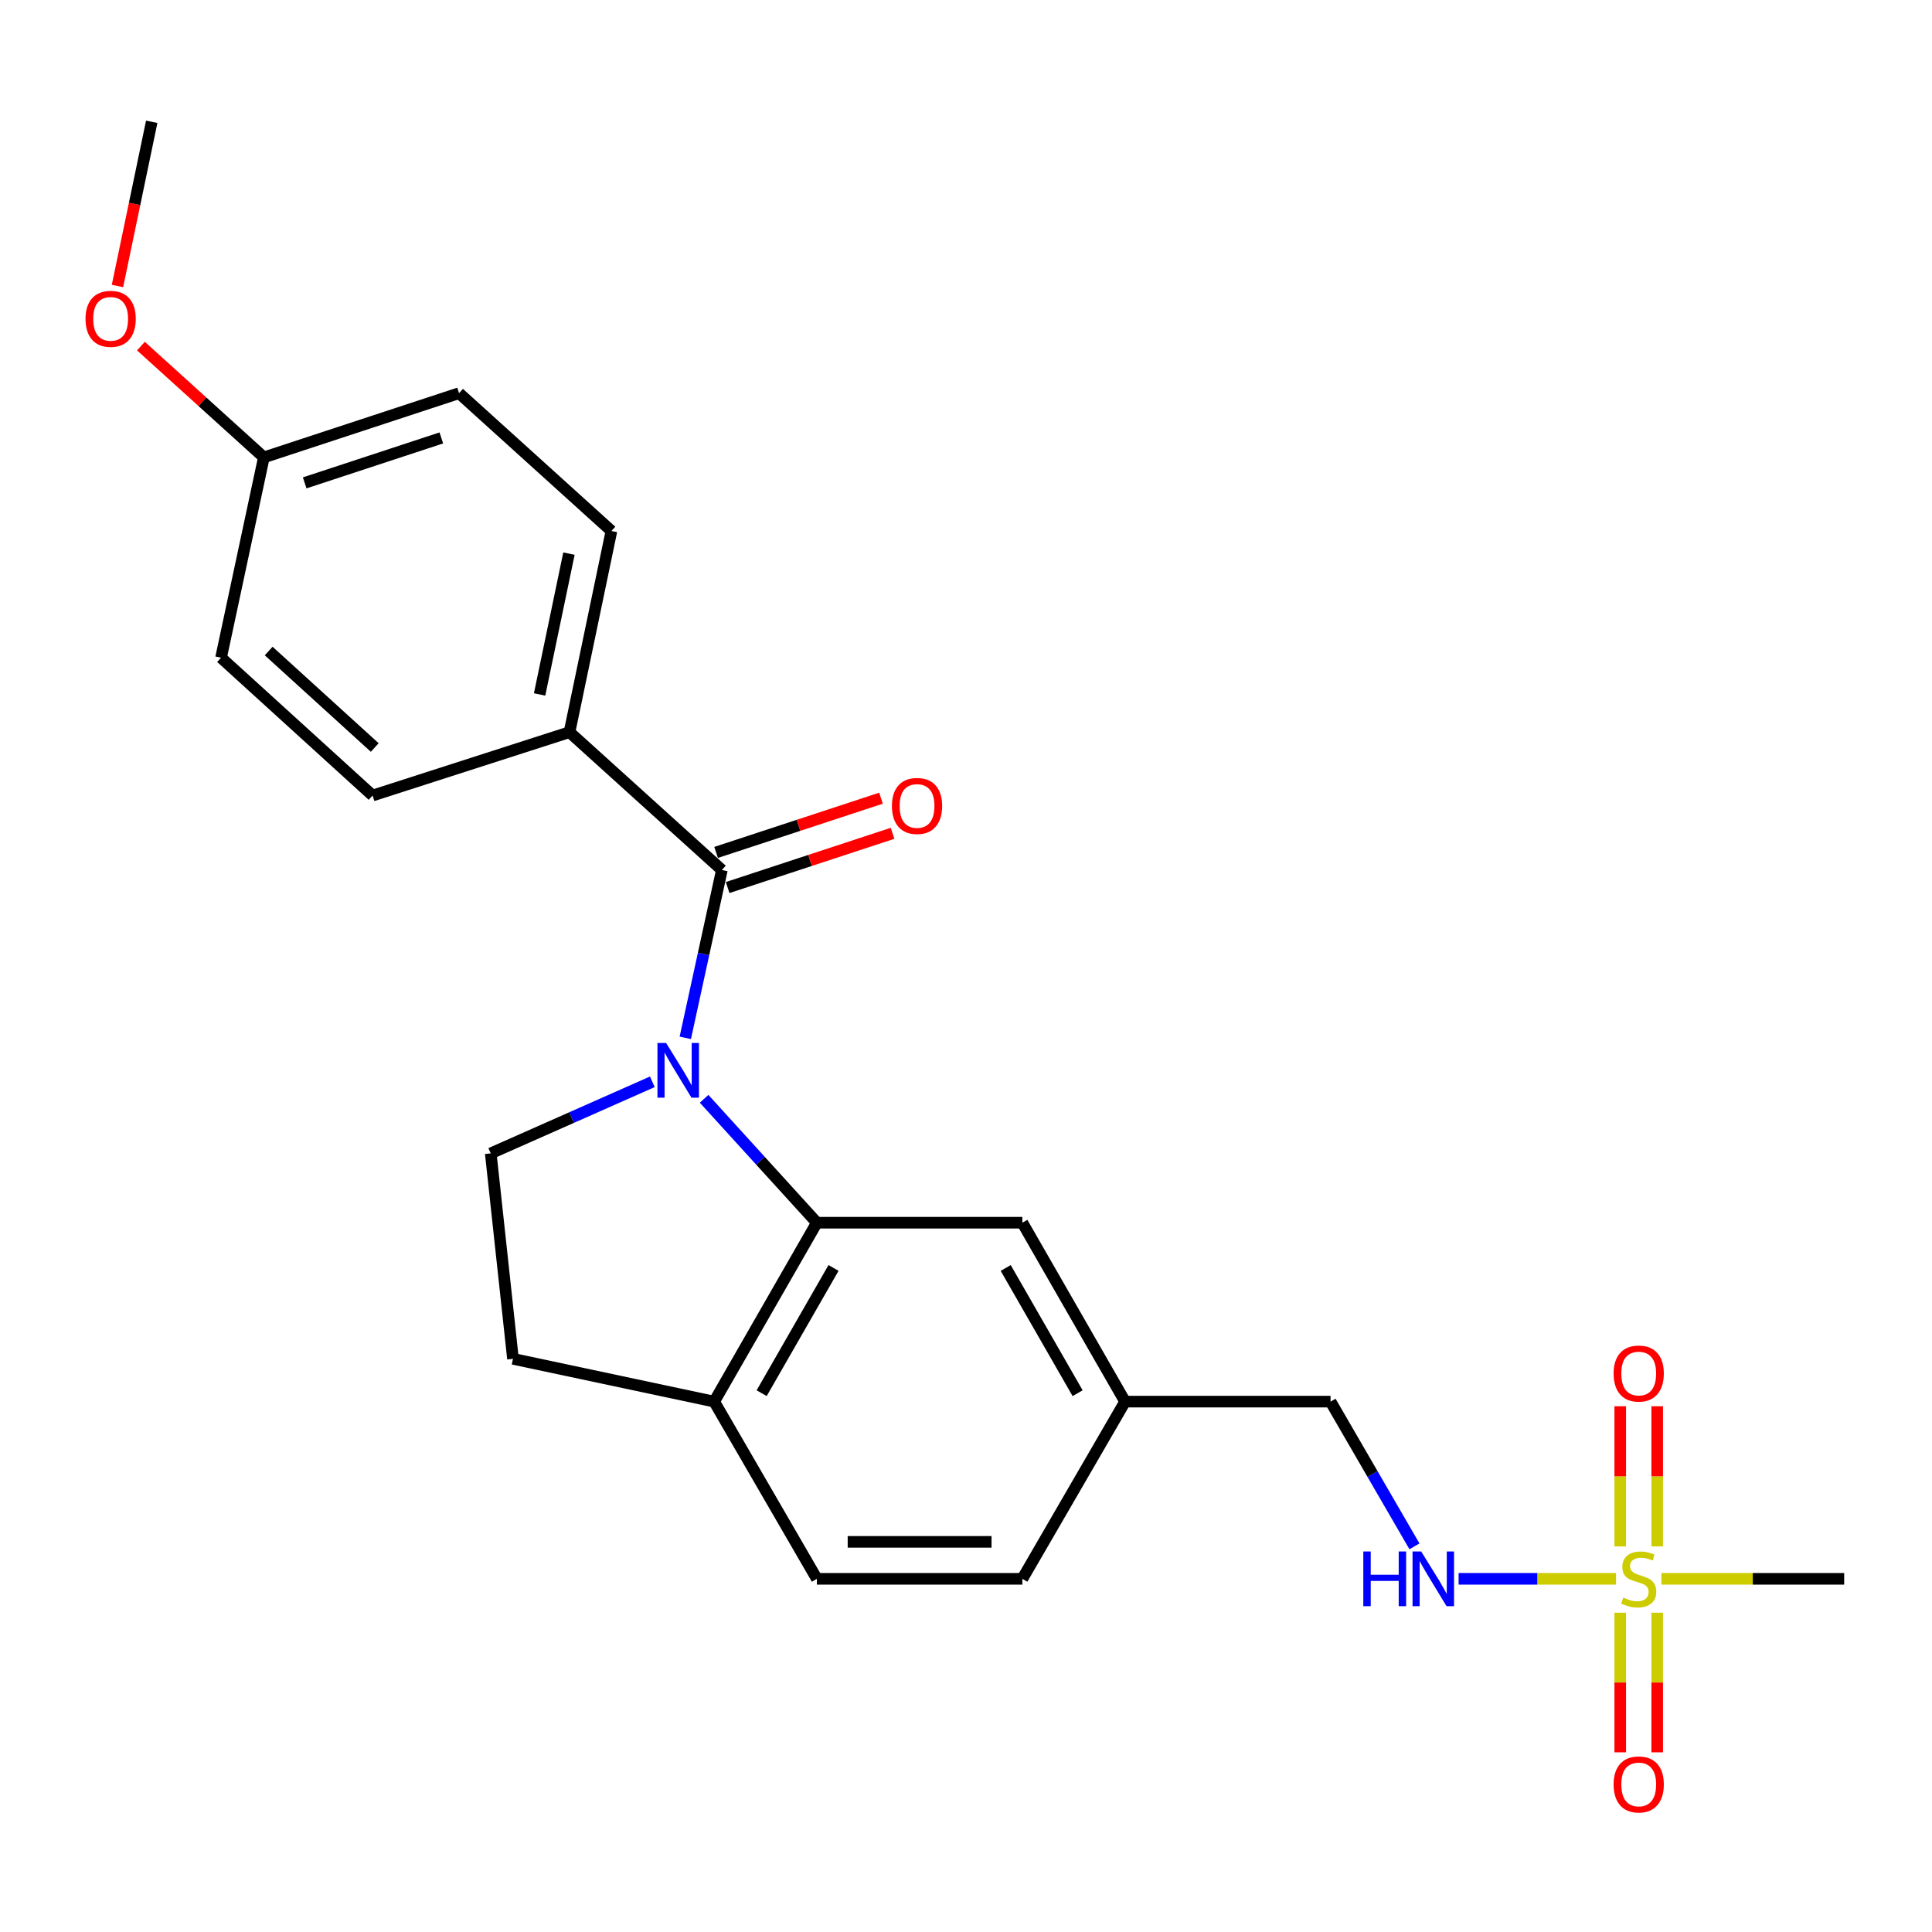 <?xml version='1.0' encoding='iso-8859-1'?>
<svg version='1.1' baseProfile='full'
              xmlns='http://www.w3.org/2000/svg'
                      xmlns:rdkit='http://www.rdkit.org/xml'
                      xmlns:xlink='http://www.w3.org/1999/xlink'
                  xml:space='preserve'
width='1000px' height='1000px' viewBox='0 0 1000 1000'>
<!-- END OF HEADER -->
<rect style='opacity:1.0;fill:#FFFFFF;stroke:none' width='1000' height='1000' x='0' y='0'> </rect>
<path class='bond-1' d='M 354.704,537.191 L 364.172,493.746' style='fill:none;fill-rule:evenodd;stroke:#0000FF;stroke-width:6px;stroke-linecap:butt;stroke-linejoin:miter;stroke-opacity:1' />
<path class='bond-1' d='M 364.172,493.746 L 373.641,450.301' style='fill:none;fill-rule:evenodd;stroke:#000000;stroke-width:6px;stroke-linecap:butt;stroke-linejoin:miter;stroke-opacity:1' />
<path class='bond-2' d='M 364.446,568.736 L 393.627,600.805' style='fill:none;fill-rule:evenodd;stroke:#0000FF;stroke-width:6px;stroke-linecap:butt;stroke-linejoin:miter;stroke-opacity:1' />
<path class='bond-2' d='M 393.627,600.805 L 422.808,632.873' style='fill:none;fill-rule:evenodd;stroke:#000000;stroke-width:6px;stroke-linecap:butt;stroke-linejoin:miter;stroke-opacity:1' />
<path class='bond-3' d='M 337.647,559.937 L 295.83,578.46' style='fill:none;fill-rule:evenodd;stroke:#0000FF;stroke-width:6px;stroke-linecap:butt;stroke-linejoin:miter;stroke-opacity:1' />
<path class='bond-3' d='M 295.83,578.46 L 254.013,596.984' style='fill:none;fill-rule:evenodd;stroke:#000000;stroke-width:6px;stroke-linecap:butt;stroke-linejoin:miter;stroke-opacity:1' />
<path class='bond-0' d='M 836.458,817.199 L 795.715,817.199' style='fill:none;fill-rule:evenodd;stroke:#CCCC00;stroke-width:6px;stroke-linecap:butt;stroke-linejoin:miter;stroke-opacity:1' />
<path class='bond-0' d='M 795.715,817.199 L 754.972,817.199' style='fill:none;fill-rule:evenodd;stroke:#0000FF;stroke-width:6px;stroke-linecap:butt;stroke-linejoin:miter;stroke-opacity:1' />
<path class='bond-7' d='M 838.628,834.738 L 838.628,870.868' style='fill:none;fill-rule:evenodd;stroke:#CCCC00;stroke-width:6px;stroke-linecap:butt;stroke-linejoin:miter;stroke-opacity:1' />
<path class='bond-7' d='M 838.628,870.868 L 838.628,906.998' style='fill:none;fill-rule:evenodd;stroke:#FF0000;stroke-width:6px;stroke-linecap:butt;stroke-linejoin:miter;stroke-opacity:1' />
<path class='bond-7' d='M 857.763,834.738 L 857.763,870.868' style='fill:none;fill-rule:evenodd;stroke:#CCCC00;stroke-width:6px;stroke-linecap:butt;stroke-linejoin:miter;stroke-opacity:1' />
<path class='bond-7' d='M 857.763,870.868 L 857.763,906.998' style='fill:none;fill-rule:evenodd;stroke:#FF0000;stroke-width:6px;stroke-linecap:butt;stroke-linejoin:miter;stroke-opacity:1' />
<path class='bond-8' d='M 857.763,800.421 L 857.763,764.14' style='fill:none;fill-rule:evenodd;stroke:#CCCC00;stroke-width:6px;stroke-linecap:butt;stroke-linejoin:miter;stroke-opacity:1' />
<path class='bond-8' d='M 857.763,764.14 L 857.763,727.859' style='fill:none;fill-rule:evenodd;stroke:#FF0000;stroke-width:6px;stroke-linecap:butt;stroke-linejoin:miter;stroke-opacity:1' />
<path class='bond-8' d='M 838.628,800.421 L 838.628,764.14' style='fill:none;fill-rule:evenodd;stroke:#CCCC00;stroke-width:6px;stroke-linecap:butt;stroke-linejoin:miter;stroke-opacity:1' />
<path class='bond-8' d='M 838.628,764.14 L 838.628,727.859' style='fill:none;fill-rule:evenodd;stroke:#FF0000;stroke-width:6px;stroke-linecap:butt;stroke-linejoin:miter;stroke-opacity:1' />
<path class='bond-16' d='M 859.935,817.199 L 907.24,817.199' style='fill:none;fill-rule:evenodd;stroke:#CCCC00;stroke-width:6px;stroke-linecap:butt;stroke-linejoin:miter;stroke-opacity:1' />
<path class='bond-16' d='M 907.24,817.199 L 954.545,817.199' style='fill:none;fill-rule:evenodd;stroke:#000000;stroke-width:6px;stroke-linecap:butt;stroke-linejoin:miter;stroke-opacity:1' />
<path class='bond-5' d='M 373.641,450.301 L 294.772,378.969' style='fill:none;fill-rule:evenodd;stroke:#000000;stroke-width:6px;stroke-linecap:butt;stroke-linejoin:miter;stroke-opacity:1' />
<path class='bond-10' d='M 376.63,459.39 L 419.307,445.355' style='fill:none;fill-rule:evenodd;stroke:#000000;stroke-width:6px;stroke-linecap:butt;stroke-linejoin:miter;stroke-opacity:1' />
<path class='bond-10' d='M 419.307,445.355 L 461.985,431.319' style='fill:none;fill-rule:evenodd;stroke:#FF0000;stroke-width:6px;stroke-linecap:butt;stroke-linejoin:miter;stroke-opacity:1' />
<path class='bond-10' d='M 370.652,441.213 L 413.329,427.177' style='fill:none;fill-rule:evenodd;stroke:#000000;stroke-width:6px;stroke-linecap:butt;stroke-linejoin:miter;stroke-opacity:1' />
<path class='bond-10' d='M 413.329,427.177 L 456.006,413.141' style='fill:none;fill-rule:evenodd;stroke:#FF0000;stroke-width:6px;stroke-linecap:butt;stroke-linejoin:miter;stroke-opacity:1' />
<path class='bond-6' d='M 422.808,632.873 L 369.665,725.477' style='fill:none;fill-rule:evenodd;stroke:#000000;stroke-width:6px;stroke-linecap:butt;stroke-linejoin:miter;stroke-opacity:1' />
<path class='bond-6' d='M 431.433,656.288 L 394.233,721.111' style='fill:none;fill-rule:evenodd;stroke:#000000;stroke-width:6px;stroke-linecap:butt;stroke-linejoin:miter;stroke-opacity:1' />
<path class='bond-9' d='M 422.808,632.873 L 529.168,632.873' style='fill:none;fill-rule:evenodd;stroke:#000000;stroke-width:6px;stroke-linecap:butt;stroke-linejoin:miter;stroke-opacity:1' />
<path class='bond-11' d='M 254.013,596.984 L 265.516,703.323' style='fill:none;fill-rule:evenodd;stroke:#000000;stroke-width:6px;stroke-linecap:butt;stroke-linejoin:miter;stroke-opacity:1' />
<path class='bond-4' d='M 732.122,800.389 L 710.407,762.933' style='fill:none;fill-rule:evenodd;stroke:#0000FF;stroke-width:6px;stroke-linecap:butt;stroke-linejoin:miter;stroke-opacity:1' />
<path class='bond-4' d='M 710.407,762.933 L 688.693,725.477' style='fill:none;fill-rule:evenodd;stroke:#000000;stroke-width:6px;stroke-linecap:butt;stroke-linejoin:miter;stroke-opacity:1' />
<path class='bond-13' d='M 294.772,378.969 L 316.479,274.842' style='fill:none;fill-rule:evenodd;stroke:#000000;stroke-width:6px;stroke-linecap:butt;stroke-linejoin:miter;stroke-opacity:1' />
<path class='bond-13' d='M 279.295,359.445 L 294.491,286.555' style='fill:none;fill-rule:evenodd;stroke:#000000;stroke-width:6px;stroke-linecap:butt;stroke-linejoin:miter;stroke-opacity:1' />
<path class='bond-14' d='M 294.772,378.969 L 192.855,411.765' style='fill:none;fill-rule:evenodd;stroke:#000000;stroke-width:6px;stroke-linecap:butt;stroke-linejoin:miter;stroke-opacity:1' />
<path class='bond-12' d='M 369.665,725.477 L 422.808,817.199' style='fill:none;fill-rule:evenodd;stroke:#000000;stroke-width:6px;stroke-linecap:butt;stroke-linejoin:miter;stroke-opacity:1' />
<path class='bond-24' d='M 369.665,725.477 L 265.516,703.323' style='fill:none;fill-rule:evenodd;stroke:#000000;stroke-width:6px;stroke-linecap:butt;stroke-linejoin:miter;stroke-opacity:1' />
<path class='bond-15' d='M 529.168,632.873 L 582.343,725.477' style='fill:none;fill-rule:evenodd;stroke:#000000;stroke-width:6px;stroke-linecap:butt;stroke-linejoin:miter;stroke-opacity:1' />
<path class='bond-15' d='M 520.55,656.293 L 557.773,721.115' style='fill:none;fill-rule:evenodd;stroke:#000000;stroke-width:6px;stroke-linecap:butt;stroke-linejoin:miter;stroke-opacity:1' />
<path class='bond-25' d='M 422.808,817.199 L 529.168,817.199' style='fill:none;fill-rule:evenodd;stroke:#000000;stroke-width:6px;stroke-linecap:butt;stroke-linejoin:miter;stroke-opacity:1' />
<path class='bond-25' d='M 438.762,798.064 L 513.214,798.064' style='fill:none;fill-rule:evenodd;stroke:#000000;stroke-width:6px;stroke-linecap:butt;stroke-linejoin:miter;stroke-opacity:1' />
<path class='bond-20' d='M 316.479,274.842 L 237.61,203.509' style='fill:none;fill-rule:evenodd;stroke:#000000;stroke-width:6px;stroke-linecap:butt;stroke-linejoin:miter;stroke-opacity:1' />
<path class='bond-21' d='M 192.855,411.765 L 114.421,340.422' style='fill:none;fill-rule:evenodd;stroke:#000000;stroke-width:6px;stroke-linecap:butt;stroke-linejoin:miter;stroke-opacity:1' />
<path class='bond-21' d='M 193.966,386.908 L 139.062,336.968' style='fill:none;fill-rule:evenodd;stroke:#000000;stroke-width:6px;stroke-linecap:butt;stroke-linejoin:miter;stroke-opacity:1' />
<path class='bond-17' d='M 582.343,725.477 L 688.693,725.477' style='fill:none;fill-rule:evenodd;stroke:#000000;stroke-width:6px;stroke-linecap:butt;stroke-linejoin:miter;stroke-opacity:1' />
<path class='bond-19' d='M 582.343,725.477 L 529.168,817.199' style='fill:none;fill-rule:evenodd;stroke:#000000;stroke-width:6px;stroke-linecap:butt;stroke-linejoin:miter;stroke-opacity:1' />
<path class='bond-18' d='M 136.576,236.741 L 114.421,340.422' style='fill:none;fill-rule:evenodd;stroke:#000000;stroke-width:6px;stroke-linecap:butt;stroke-linejoin:miter;stroke-opacity:1' />
<path class='bond-22' d='M 136.576,236.741 L 104.76,207.941' style='fill:none;fill-rule:evenodd;stroke:#000000;stroke-width:6px;stroke-linecap:butt;stroke-linejoin:miter;stroke-opacity:1' />
<path class='bond-22' d='M 104.76,207.941 L 72.945,179.141' style='fill:none;fill-rule:evenodd;stroke:#FF0000;stroke-width:6px;stroke-linecap:butt;stroke-linejoin:miter;stroke-opacity:1' />
<path class='bond-26' d='M 136.576,236.741 L 237.61,203.509' style='fill:none;fill-rule:evenodd;stroke:#000000;stroke-width:6px;stroke-linecap:butt;stroke-linejoin:miter;stroke-opacity:1' />
<path class='bond-26' d='M 157.71,249.934 L 228.434,226.671' style='fill:none;fill-rule:evenodd;stroke:#000000;stroke-width:6px;stroke-linecap:butt;stroke-linejoin:miter;stroke-opacity:1' />
<path class='bond-23' d='M 60.801,148.029 L 69.667,105.538' style='fill:none;fill-rule:evenodd;stroke:#FF0000;stroke-width:6px;stroke-linecap:butt;stroke-linejoin:miter;stroke-opacity:1' />
<path class='bond-23' d='M 69.667,105.538 L 78.532,63.046' style='fill:none;fill-rule:evenodd;stroke:#000000;stroke-width:6px;stroke-linecap:butt;stroke-linejoin:miter;stroke-opacity:1' />
<path  class='atom-0' d='M 344.78 539.844
L 354.06 554.844
Q 354.98 556.324, 356.46 559.004
Q 357.94 561.684, 358.02 561.844
L 358.02 539.844
L 361.78 539.844
L 361.78 568.164
L 357.9 568.164
L 347.94 551.764
Q 346.78 549.844, 345.54 547.644
Q 344.34 545.444, 343.98 544.764
L 343.98 568.164
L 340.3 568.164
L 340.3 539.844
L 344.78 539.844
' fill='#0000FF'/>
<path  class='atom-1' d='M 840.196 826.919
Q 840.516 827.039, 841.836 827.599
Q 843.156 828.159, 844.596 828.519
Q 846.076 828.839, 847.516 828.839
Q 850.196 828.839, 851.756 827.559
Q 853.316 826.239, 853.316 823.959
Q 853.316 822.399, 852.516 821.439
Q 851.756 820.479, 850.556 819.959
Q 849.356 819.439, 847.356 818.839
Q 844.836 818.079, 843.316 817.359
Q 841.836 816.639, 840.756 815.119
Q 839.716 813.599, 839.716 811.039
Q 839.716 807.479, 842.116 805.279
Q 844.556 803.079, 849.356 803.079
Q 852.636 803.079, 856.356 804.639
L 855.436 807.719
Q 852.036 806.319, 849.476 806.319
Q 846.716 806.319, 845.196 807.479
Q 843.676 808.599, 843.716 810.559
Q 843.716 812.079, 844.476 812.999
Q 845.276 813.919, 846.396 814.439
Q 847.556 814.959, 849.476 815.559
Q 852.036 816.359, 853.556 817.159
Q 855.076 817.959, 856.156 819.599
Q 857.276 821.199, 857.276 823.959
Q 857.276 827.879, 854.636 829.999
Q 852.036 832.079, 847.676 832.079
Q 845.156 832.079, 843.236 831.519
Q 841.356 830.999, 839.116 830.079
L 840.196 826.919
' fill='#CCCC00'/>
<path  class='atom-5' d='M 705.647 803.039
L 709.487 803.039
L 709.487 815.079
L 723.967 815.079
L 723.967 803.039
L 727.807 803.039
L 727.807 831.359
L 723.967 831.359
L 723.967 818.279
L 709.487 818.279
L 709.487 831.359
L 705.647 831.359
L 705.647 803.039
' fill='#0000FF'/>
<path  class='atom-5' d='M 735.607 803.039
L 744.887 818.039
Q 745.807 819.519, 747.287 822.199
Q 748.767 824.879, 748.847 825.039
L 748.847 803.039
L 752.607 803.039
L 752.607 831.359
L 748.727 831.359
L 738.767 814.959
Q 737.607 813.039, 736.367 810.839
Q 735.167 808.639, 734.807 807.959
L 734.807 831.359
L 731.127 831.359
L 731.127 803.039
L 735.607 803.039
' fill='#0000FF'/>
<path  class='atom-8' d='M 835.196 923.618
Q 835.196 916.818, 838.556 913.018
Q 841.916 909.218, 848.196 909.218
Q 854.476 909.218, 857.836 913.018
Q 861.196 916.818, 861.196 923.618
Q 861.196 930.498, 857.796 934.418
Q 854.396 938.298, 848.196 938.298
Q 841.956 938.298, 838.556 934.418
Q 835.196 930.538, 835.196 923.618
M 848.196 935.098
Q 852.516 935.098, 854.836 932.218
Q 857.196 929.298, 857.196 923.618
Q 857.196 918.058, 854.836 915.258
Q 852.516 912.418, 848.196 912.418
Q 843.876 912.418, 841.516 915.218
Q 839.196 918.018, 839.196 923.618
Q 839.196 929.338, 841.516 932.218
Q 843.876 935.098, 848.196 935.098
' fill='#FF0000'/>
<path  class='atom-9' d='M 835.196 710.94
Q 835.196 704.14, 838.556 700.34
Q 841.916 696.54, 848.196 696.54
Q 854.476 696.54, 857.836 700.34
Q 861.196 704.14, 861.196 710.94
Q 861.196 717.82, 857.796 721.74
Q 854.396 725.62, 848.196 725.62
Q 841.956 725.62, 838.556 721.74
Q 835.196 717.86, 835.196 710.94
M 848.196 722.42
Q 852.516 722.42, 854.836 719.54
Q 857.196 716.62, 857.196 710.94
Q 857.196 705.38, 854.836 702.58
Q 852.516 699.74, 848.196 699.74
Q 843.876 699.74, 841.516 702.54
Q 839.196 705.34, 839.196 710.94
Q 839.196 716.66, 841.516 719.54
Q 843.876 722.42, 848.196 722.42
' fill='#FF0000'/>
<path  class='atom-11' d='M 461.654 417.16
Q 461.654 410.36, 465.014 406.56
Q 468.374 402.76, 474.654 402.76
Q 480.934 402.76, 484.294 406.56
Q 487.654 410.36, 487.654 417.16
Q 487.654 424.04, 484.254 427.96
Q 480.854 431.84, 474.654 431.84
Q 468.414 431.84, 465.014 427.96
Q 461.654 424.08, 461.654 417.16
M 474.654 428.64
Q 478.974 428.64, 481.294 425.76
Q 483.654 422.84, 483.654 417.16
Q 483.654 411.6, 481.294 408.8
Q 478.974 405.96, 474.654 405.96
Q 470.334 405.96, 467.974 408.76
Q 465.654 411.56, 465.654 417.16
Q 465.654 422.88, 467.974 425.76
Q 470.334 428.64, 474.654 428.64
' fill='#FF0000'/>
<path  class='atom-23' d='M 44.271 165.032
Q 44.271 158.232, 47.631 154.432
Q 50.991 150.632, 57.271 150.632
Q 63.551 150.632, 66.911 154.432
Q 70.271 158.232, 70.271 165.032
Q 70.271 171.912, 66.871 175.832
Q 63.471 179.712, 57.271 179.712
Q 51.031 179.712, 47.631 175.832
Q 44.271 171.952, 44.271 165.032
M 57.271 176.512
Q 61.591 176.512, 63.911 173.632
Q 66.271 170.712, 66.271 165.032
Q 66.271 159.472, 63.911 156.672
Q 61.591 153.832, 57.271 153.832
Q 52.951 153.832, 50.591 156.632
Q 48.271 159.432, 48.271 165.032
Q 48.271 170.752, 50.591 173.632
Q 52.951 176.512, 57.271 176.512
' fill='#FF0000'/>
</svg>
